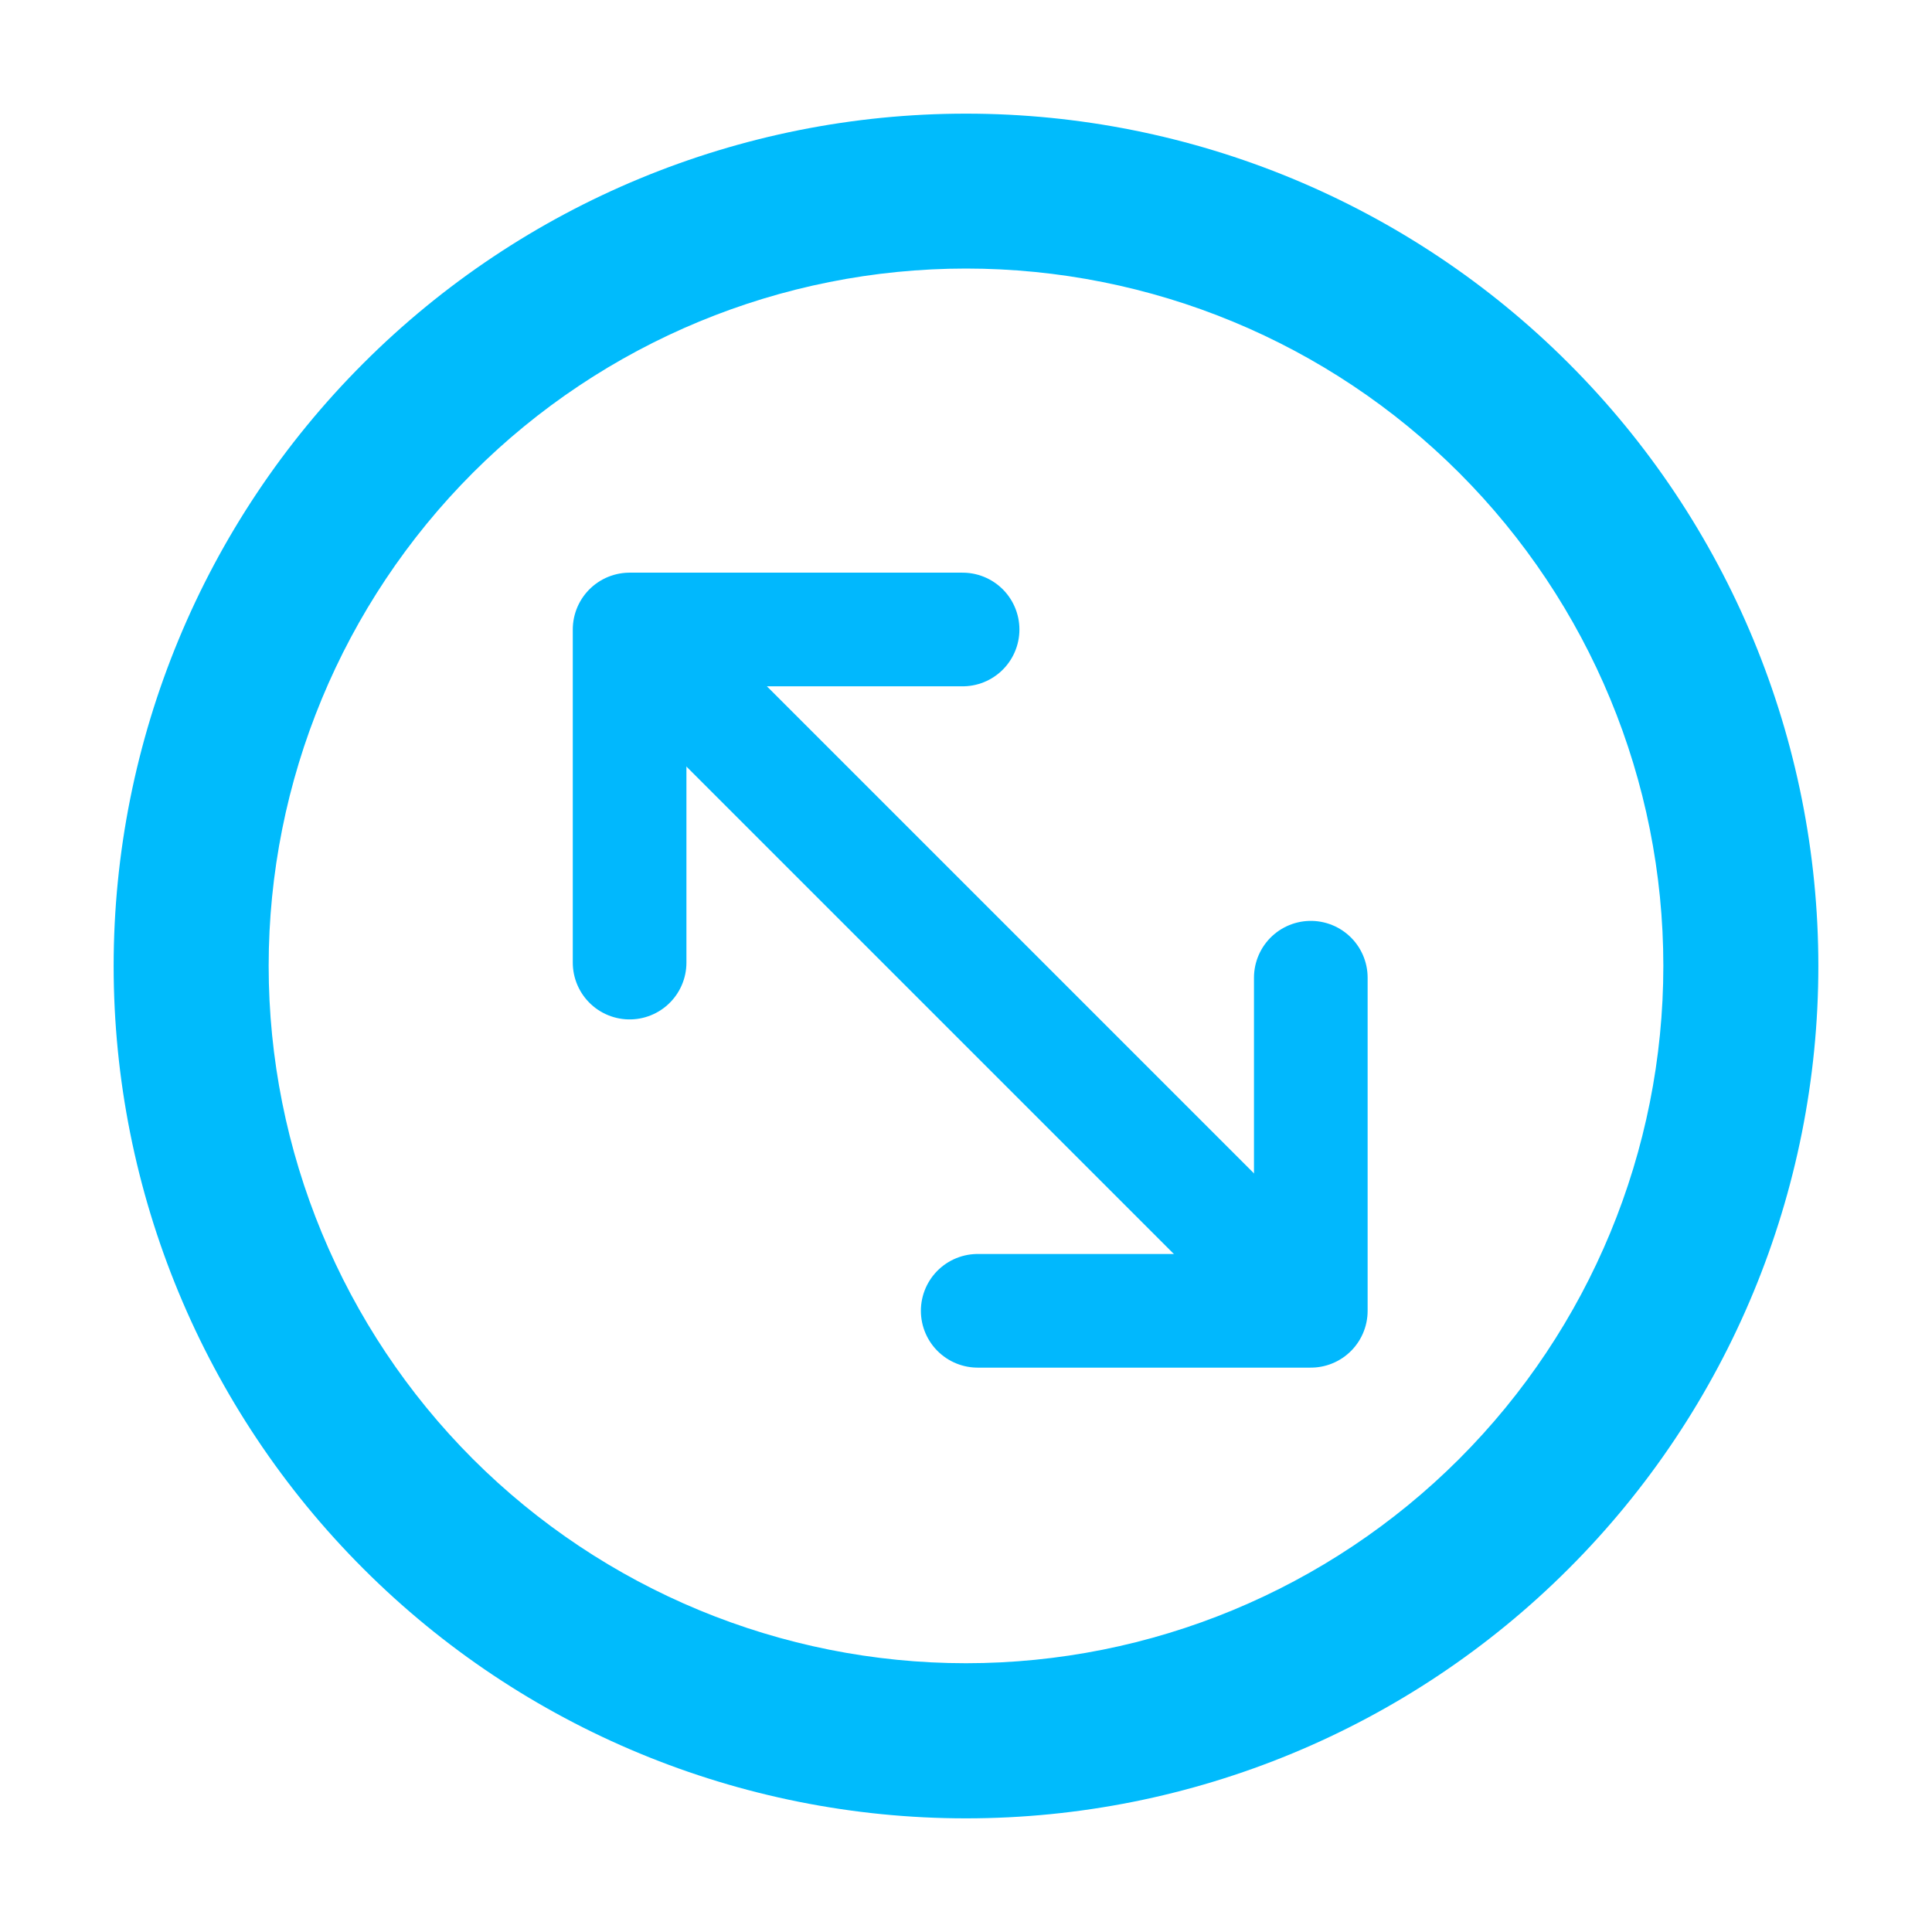 <?xml version="1.0" encoding="UTF-8"?> <svg xmlns="http://www.w3.org/2000/svg" width="17" height="17" viewBox="0 0 17 17" fill="none"> <path d="M16 8.5C16 10.489 15.21 12.397 13.803 13.803C12.397 15.21 10.489 16 8.5 16C6.511 16 4.603 15.21 3.197 13.803C1.79 12.397 1 10.489 1 8.5C1 6.511 1.79 4.603 3.197 3.197C4.603 1.79 6.511 1 8.5 1C10.489 1 12.397 1.79 13.803 3.197C15.21 4.603 16 6.511 16 8.5ZM14.636 8.499C14.636 6.871 13.99 5.311 12.839 4.16C11.688 3.009 10.128 2.363 8.5 2.363C6.873 2.363 5.312 3.009 4.161 4.16C3.011 5.311 2.364 6.871 2.364 8.499C2.364 10.126 3.011 11.687 4.161 12.838C5.312 13.988 6.873 14.635 8.5 14.635C10.128 14.635 11.688 13.988 12.839 12.838C13.99 11.687 14.636 10.126 14.636 8.499Z" fill="#00BBFC"></path> <path d="M5.54 8.47V5.539H8.47" stroke="#01B8FD" stroke-linecap="round" stroke-linejoin="round"></path> <path d="M8.603 11.534H11.534V8.603" stroke="#01B8FD" stroke-linecap="round" stroke-linejoin="round"></path> <path d="M5.674 5.672L11.269 11.267" stroke="#01B8FD" stroke-linecap="round" stroke-linejoin="round"></path> </svg> 